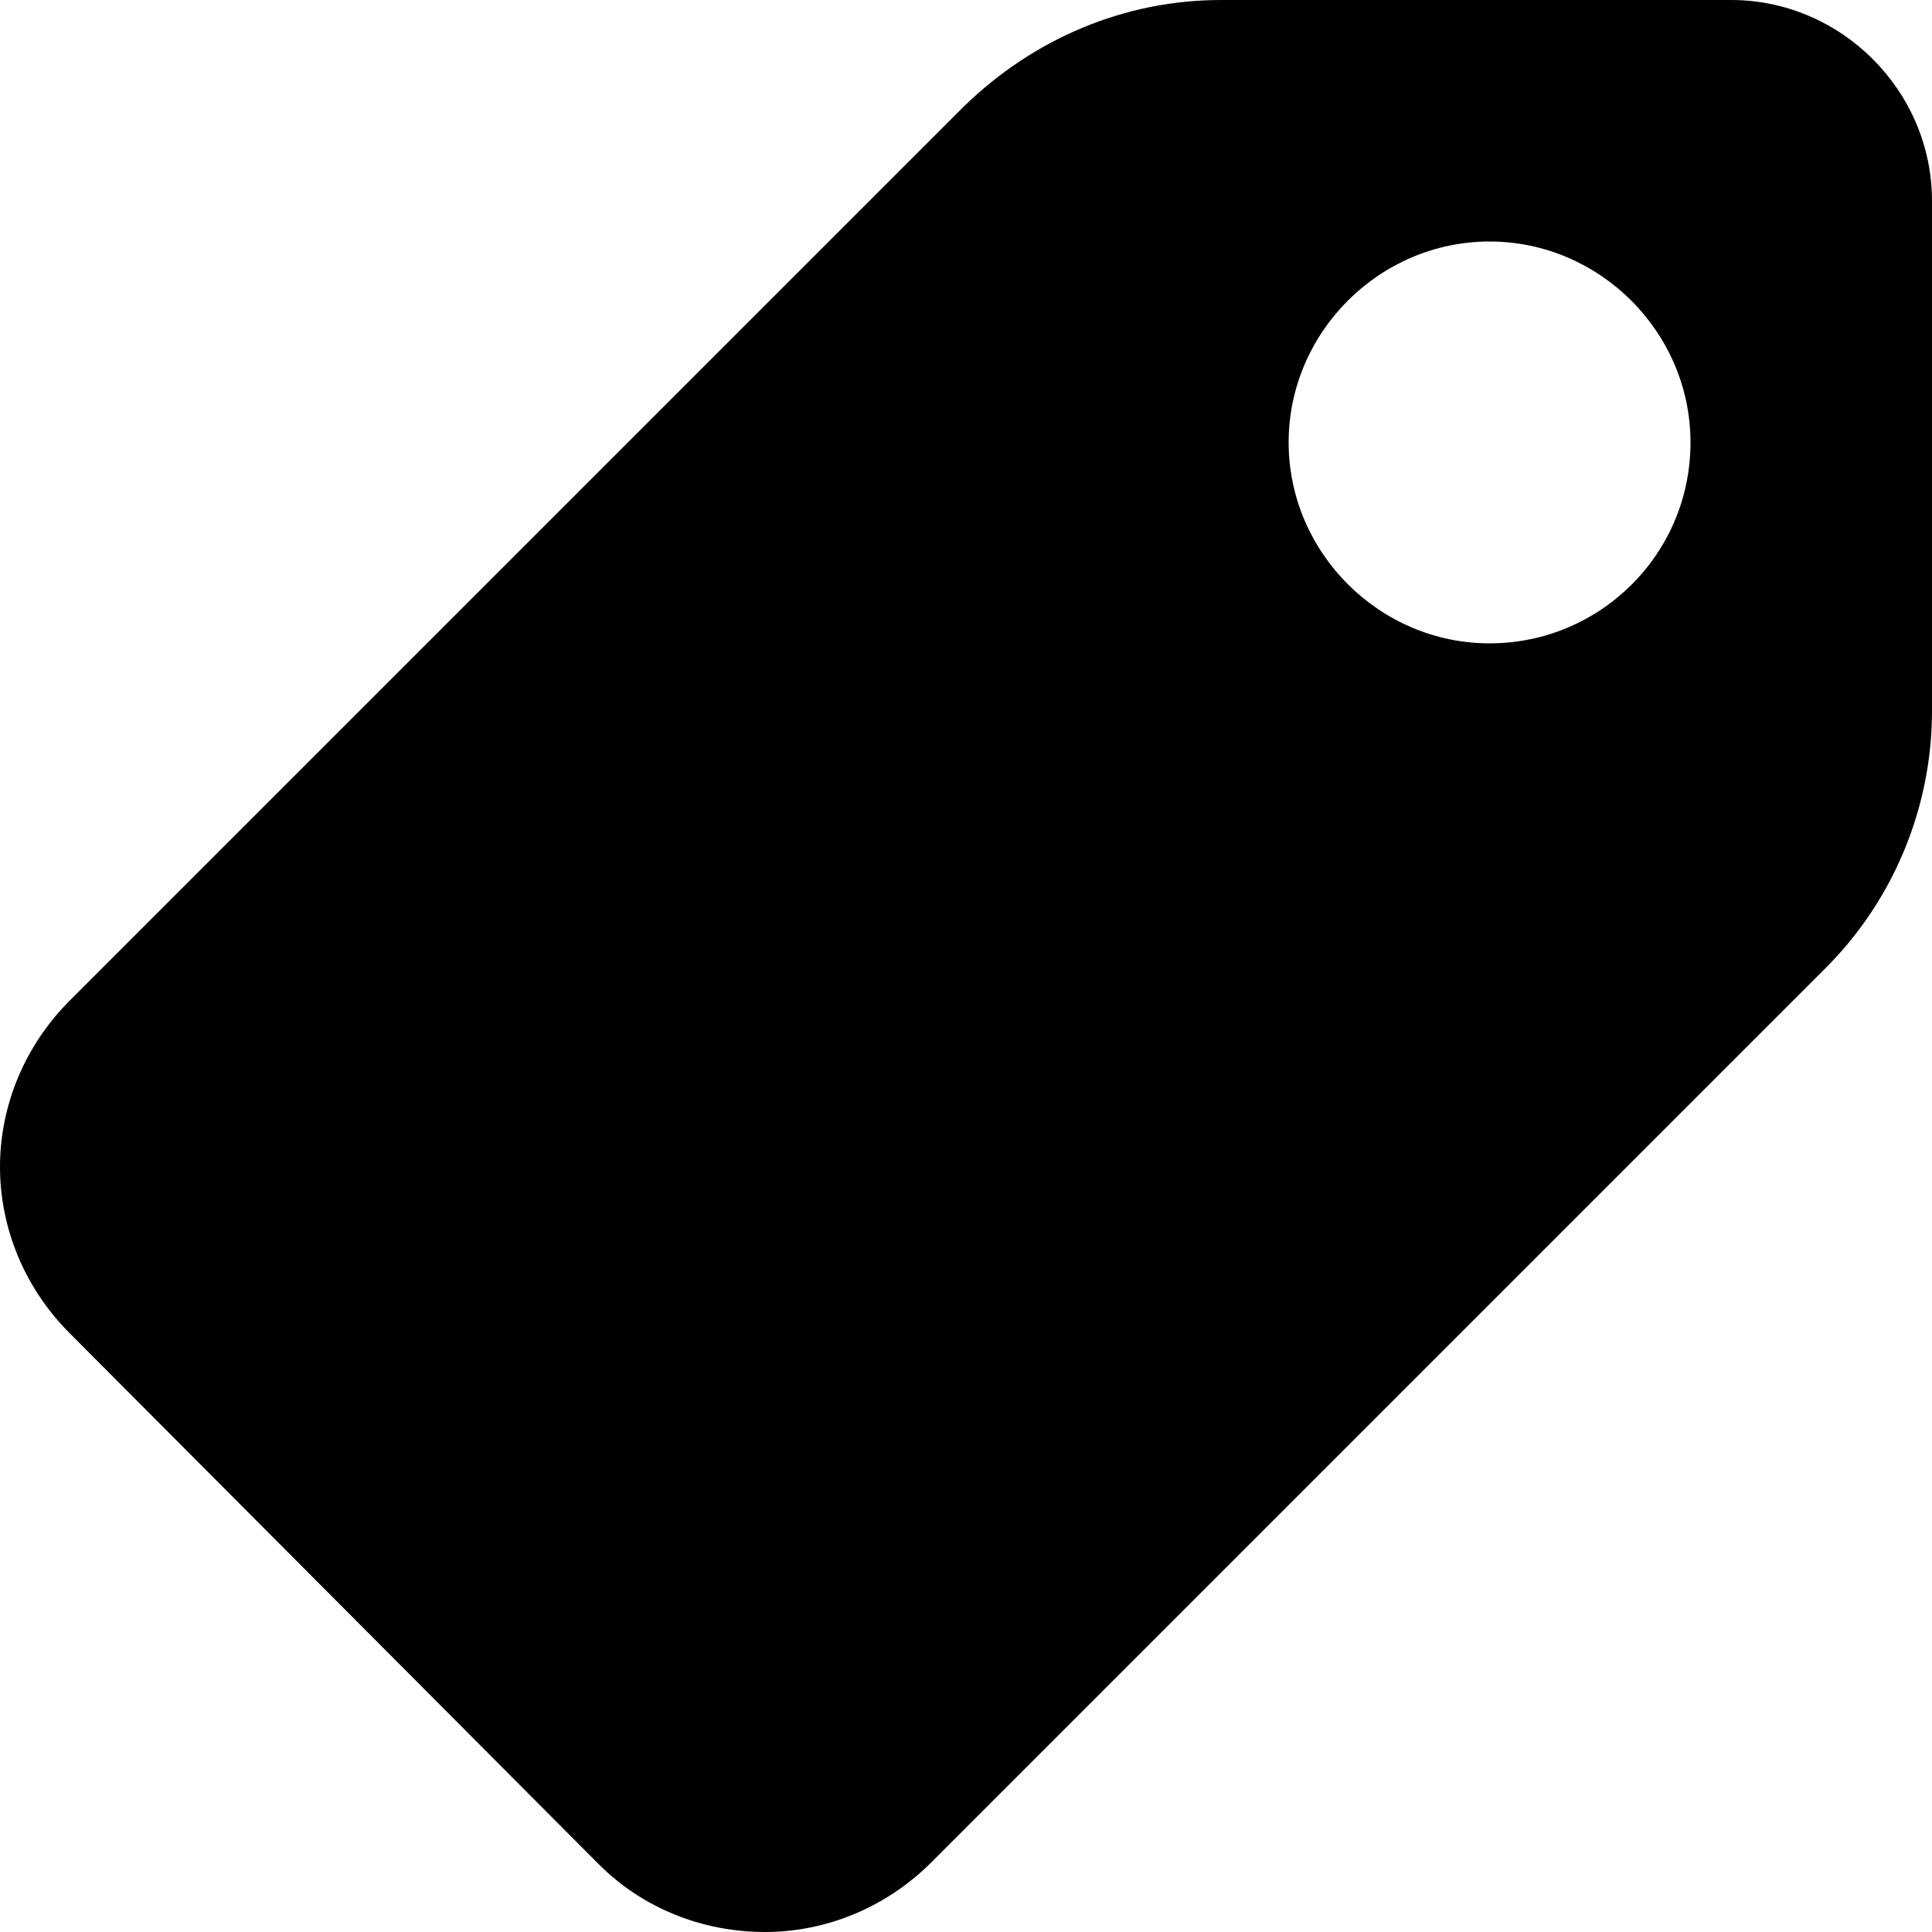 <svg version="1.1" xmlns="http://www.w3.org/2000/svg" viewBox="0 0 100 100">
<path d="M89.6,0H63.2c-5,0-9.7,2-13.3,5.5L3.6,51.8C1.3,54.1,0,57.2,0,60.4c0,3.2,1.3,6.3,3.6,8.6L31,96.5c2.3,2.3,5.4,3.5,8.6,3.5
	c3.2,0,6.3-1.3,8.6-3.6l46.3-46.3c3.5-3.5,5.5-8.3,5.5-13.3V10.4C100,4.7,95.3,0,89.6,0z M77.1,33.3c-5.7,0-10.4-4.7-10.4-10.4
	c0-5.7,4.7-10.4,10.4-10.4s10.4,4.7,10.4,10.4C87.5,28.7,82.8,33.3,77.1,33.3z"/>
</svg>